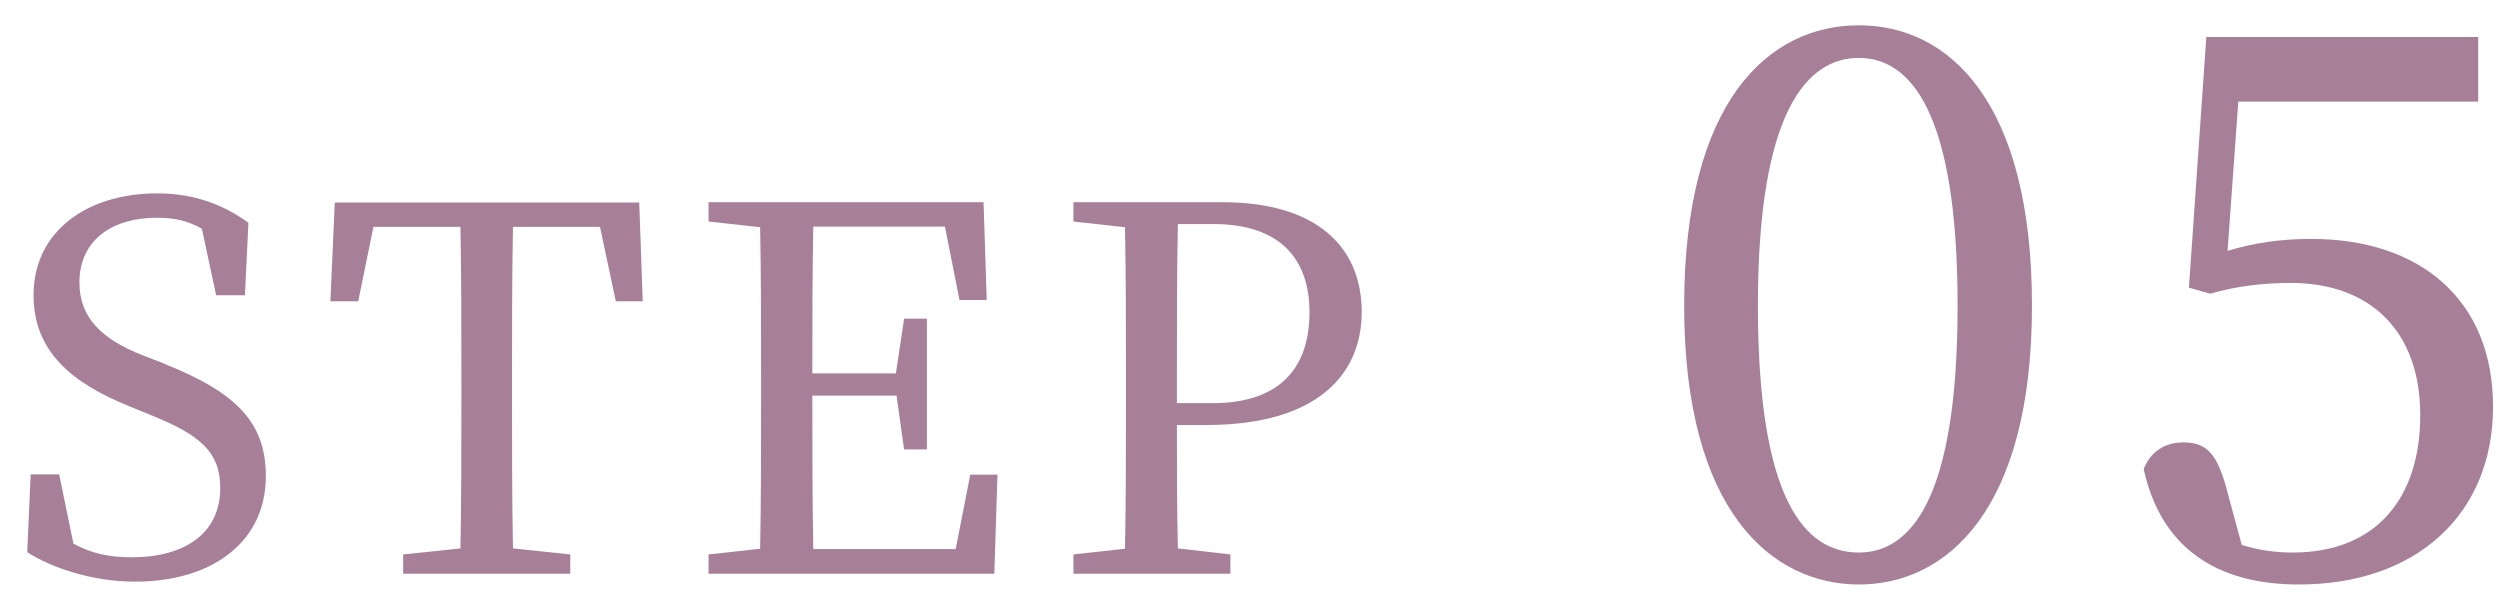 <?xml version="1.0" encoding="UTF-8"?>
<svg id="_レイヤー_2" data-name="レイヤー_2" xmlns="http://www.w3.org/2000/svg" xmlns:xlink="http://www.w3.org/1999/xlink" viewBox="0 0 79 19">
  <defs>
    <style>
      .cls-1 {
        fill: none;
      }

      .cls-2 {
        fill: #a77f98;
      }

      .cls-3 {
        clip-path: url(#clippath);
      }
    </style>
    <clipPath id="clippath">
      <rect class="cls-1" width="79" height="19"/>
    </clipPath>
  </defs>
  <g id="_レイヤー_1-2" data-name="レイヤー_1">
    <g class="cls-3">
      <g>
        <g>
          <path class="cls-2" d="M5.2,11.5c2.34.93,3.2,1.9,3.2,3.55,0,2.08-1.7,3.33-4.13,3.33-1.33,0-2.61-.42-3.41-.93l.11-2.46h.9l.45,2.19c.56.3,1.09.43,1.84.43,1.7,0,2.8-.77,2.8-2.19,0-1.14-.64-1.68-2.21-2.31l-.66-.27c-1.83-.74-3.03-1.74-3.03-3.51,0-2.03,1.7-3.22,3.91-3.22,1.18,0,2.11.37,2.88.93l-.11,2.29h-.91l-.45-2.1c-.45-.26-.88-.35-1.42-.35-1.41,0-2.45.7-2.45,2.05,0,1.12.72,1.79,1.98,2.29l.7.27Z"/>
          <path class="cls-2" d="M16.21,7.17c-.03,1.54-.03,3.1-.03,4.67v.86c0,1.54,0,3.09.03,4.63l1.81.19v.61h-5.28v-.61l1.81-.19c.03-1.52.03-3.06.03-4.63v-.86c0-1.57,0-3.14-.03-4.67h-2.75l-.48,2.35h-.88l.14-3.12h9.62l.11,3.12h-.85l-.5-2.35h-2.75Z"/>
          <path class="cls-2" d="M31.52,15.01l-.1,3.12h-9.03v-.61l1.63-.18c.03-1.54.03-3.07.03-4.64v-.86c0-1.57,0-3.12-.03-4.66l-1.63-.18v-.61h8.69l.1,3.09h-.86l-.46-2.32h-4.16c-.03,1.52-.03,3.06-.03,4.64h2.64l.26-1.73h.72v4.13h-.72l-.24-1.7h-2.66c0,1.73,0,3.3.03,4.85h4.5l.46-2.35h.86Z"/>
          <path class="cls-2" d="M37.19,13.44c0,1.3,0,2.56.03,3.89l1.66.19v.61h-4.96v-.61l1.63-.18c.03-1.54.03-3.07.03-4.64v-.86c0-1.57,0-3.12-.03-4.66l-1.63-.18v-.61h4.71c2.95,0,4.4,1.39,4.4,3.47,0,1.95-1.38,3.57-4.91,3.57h-.93ZM37.22,7.09c-.03,1.55-.03,3.15-.03,4.75v.9h1.12c2.19,0,3.07-1.17,3.07-2.87s-.94-2.79-3.04-2.79h-1.12Z"/>
        </g>
        <g>
          <path class="cls-2" d="M64.21,9.66c0,6.48-2.71,8.81-5.47,8.81s-5.52-2.33-5.52-8.81S55.9.8,58.74.8s5.47,2.4,5.47,8.86ZM58.74,17.46c1.61,0,3.12-1.63,3.12-7.8s-1.51-7.83-3.12-7.83-3.19,1.63-3.19,7.83,1.51,7.8,3.19,7.8Z"/>
          <path class="cls-2" d="M70.38,7.93c.86-.26,1.7-.38,2.66-.38,3.41,0,5.74,1.9,5.74,5.3s-2.42,5.62-6.14,5.62c-2.66,0-4.37-1.22-4.9-3.65.22-.55.67-.84,1.25-.84.77,0,1.1.38,1.42,1.66l.43,1.58c.55.17,1.06.24,1.61.24,2.62,0,4.03-1.7,4.03-4.34s-1.56-4.18-4.1-4.18c-.84,0-1.7.1-2.54.34l-.67-.19.55-7.92h8.59v2.04h-7.58l-.34,4.73Z"/>
        </g>
      </g>
    </g>
  </g>
</svg>